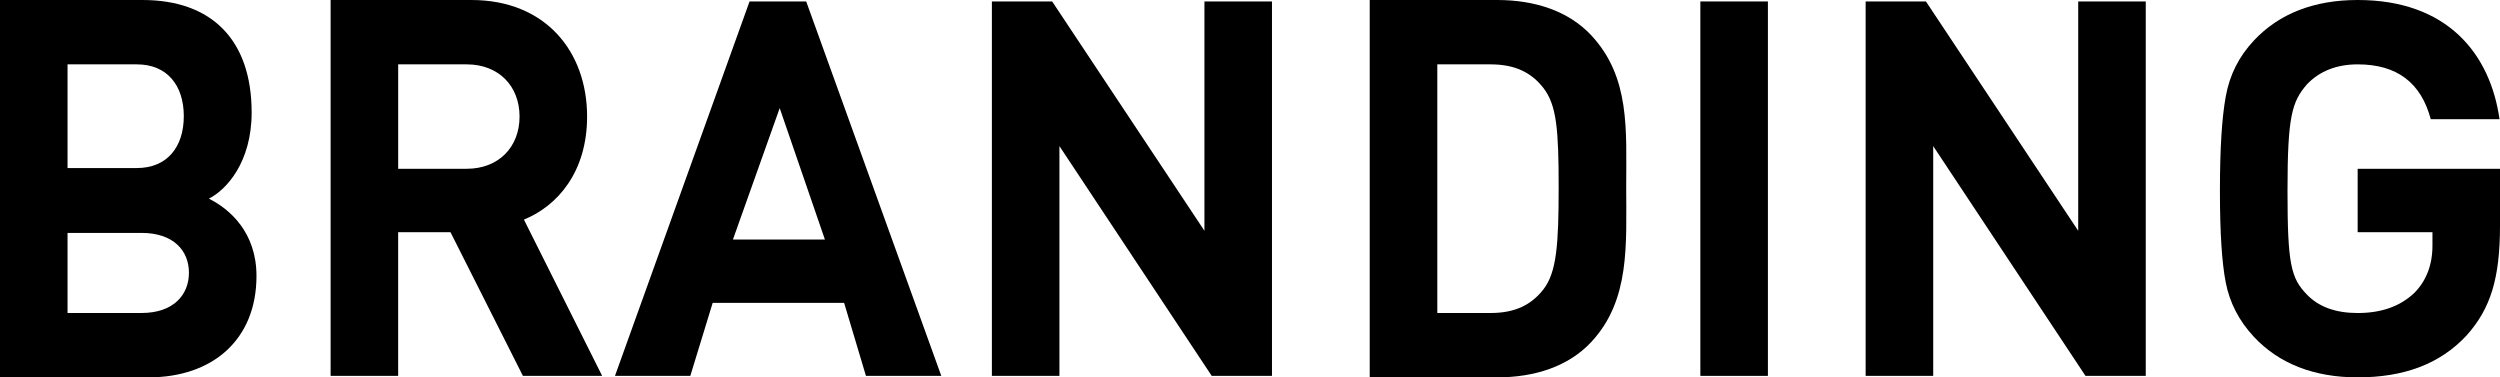<?xml version="1.0" encoding="utf-8"?>
<!-- Generator: Adobe Illustrator 15.1.0, SVG Export Plug-In . SVG Version: 6.00 Build 0)  -->
<!DOCTYPE svg PUBLIC "-//W3C//DTD SVG 1.1//EN" "http://www.w3.org/Graphics/SVG/1.1/DTD/svg11.dtd">
<svg version="1.1" id="レイヤー_2" xmlns="http://www.w3.org/2000/svg" xmlns:xlink="http://www.w3.org/1999/xlink" x="0px"
	 y="0px" width="106px" height="16px" viewBox="0 0 106 16" enable-background="new 0 0 106 16" xml:space="preserve">
<path d="M10.875,11.699c0-1.846-1.133-2.836-2.019-3.276c0.742-0.374,1.814-1.54,1.814-3.657C10.669,1.716,9,0,6.042,0H0v16h6.302
	C9,16,10.875,14.416,10.875,11.699L10.875,11.699z M8.011,11.563c0,0.932-0.649,1.708-2.012,1.708H2.864V9.875h3.135
	C7.361,9.875,8.011,10.632,8.011,11.563L8.011,11.563z M7.793,4.926c0,1.314-0.713,2.199-1.989,2.199h-2.94V2.729h2.94
	C7.08,2.729,7.793,3.613,7.793,4.926L7.793,4.926z"/>
<path d="M25.532,15.938l-3.318-6.627c1.422-0.578,2.679-2.015,2.679-4.369C24.893,2.178,23.122,0,19.988,0h-5.97v15.938h2.864V9.844
	h2.218l3.072,6.094H25.532L25.532,15.938z M22.029,4.942c0,1.295-0.887,2.214-2.24,2.214h-2.906V2.729h2.906
	C21.142,2.729,22.029,3.646,22.029,4.942L22.029,4.942z"/>
<path d="M39.911,15.938L34.183,0.062h-2.402l-5.706,15.875h3.194l0.948-3.094h5.574l0.925,3.094H39.911L39.911,15.938z
	 M34.976,10.156h-3.9l1.983-5.572L34.976,10.156L34.976,10.156z"/>
<path d="M53.932,15.938V0.062h-2.864v9.723l-6.456-9.723h-2.556v15.875h2.864V6.195l6.457,9.742H53.932L53.932,15.938z"/>
<path d="M68.951,7.932c0-2.431,0.176-4.657-1.483-6.436C66.5,0.462,65.074,0,63.48,0h-5.404v16h5.404
	c1.594,0,3.02-0.462,3.987-1.496C69.127,12.727,68.951,10.363,68.951,7.932L68.951,7.932z M66.087,7.932
	c0,2.455-0.087,3.613-0.647,4.339c-0.516,0.659-1.205,1-2.238,1h-2.26V2.729h2.26c1.033,0,1.723,0.342,2.238,1
	C66,4.456,66.087,5.479,66.087,7.932L66.087,7.932z"/>
<path d="M74.959,15.938V0.062h-2.864v15.875H74.959L74.959,15.938z"/>
<path d="M90.98,15.938V0.062h-2.864v9.723L81.66,0.062h-2.557v15.875h2.865V6.195l6.457,9.742H90.98L90.98,15.938z"/>
<path d="M106,9.566v-2.41h-6.035v2.688h3.171v0.57c0,0.826-0.267,1.503-0.774,2.011c-0.605,0.571-1.404,0.847-2.396,0.847
	c-0.92,0-1.646-0.254-2.154-0.783c-0.678-0.698-0.822-1.291-0.822-4.405c0-3.187,0.193-3.768,0.822-4.506
	c0.533-0.559,1.259-0.849,2.154-0.849c1.67,0,2.687,0.781,3.098,2.325h2.916C105.584,2.288,103.779,0,99.965,0
	c-1.84,0-3.326,0.572-4.398,1.716c-0.639,0.682-1.03,1.458-1.195,2.375c-0.164,0.895-0.247,2.214-0.247,3.992
	c0,1.801,0.083,3.05,0.247,3.897c0.165,0.847,0.557,1.621,1.195,2.303C96.639,15.428,98.125,16,99.965,16
	c1.936,0,3.482-0.551,4.623-1.782C105.605,13.081,106,11.79,106,9.566L106,9.566z"/>
</svg>

